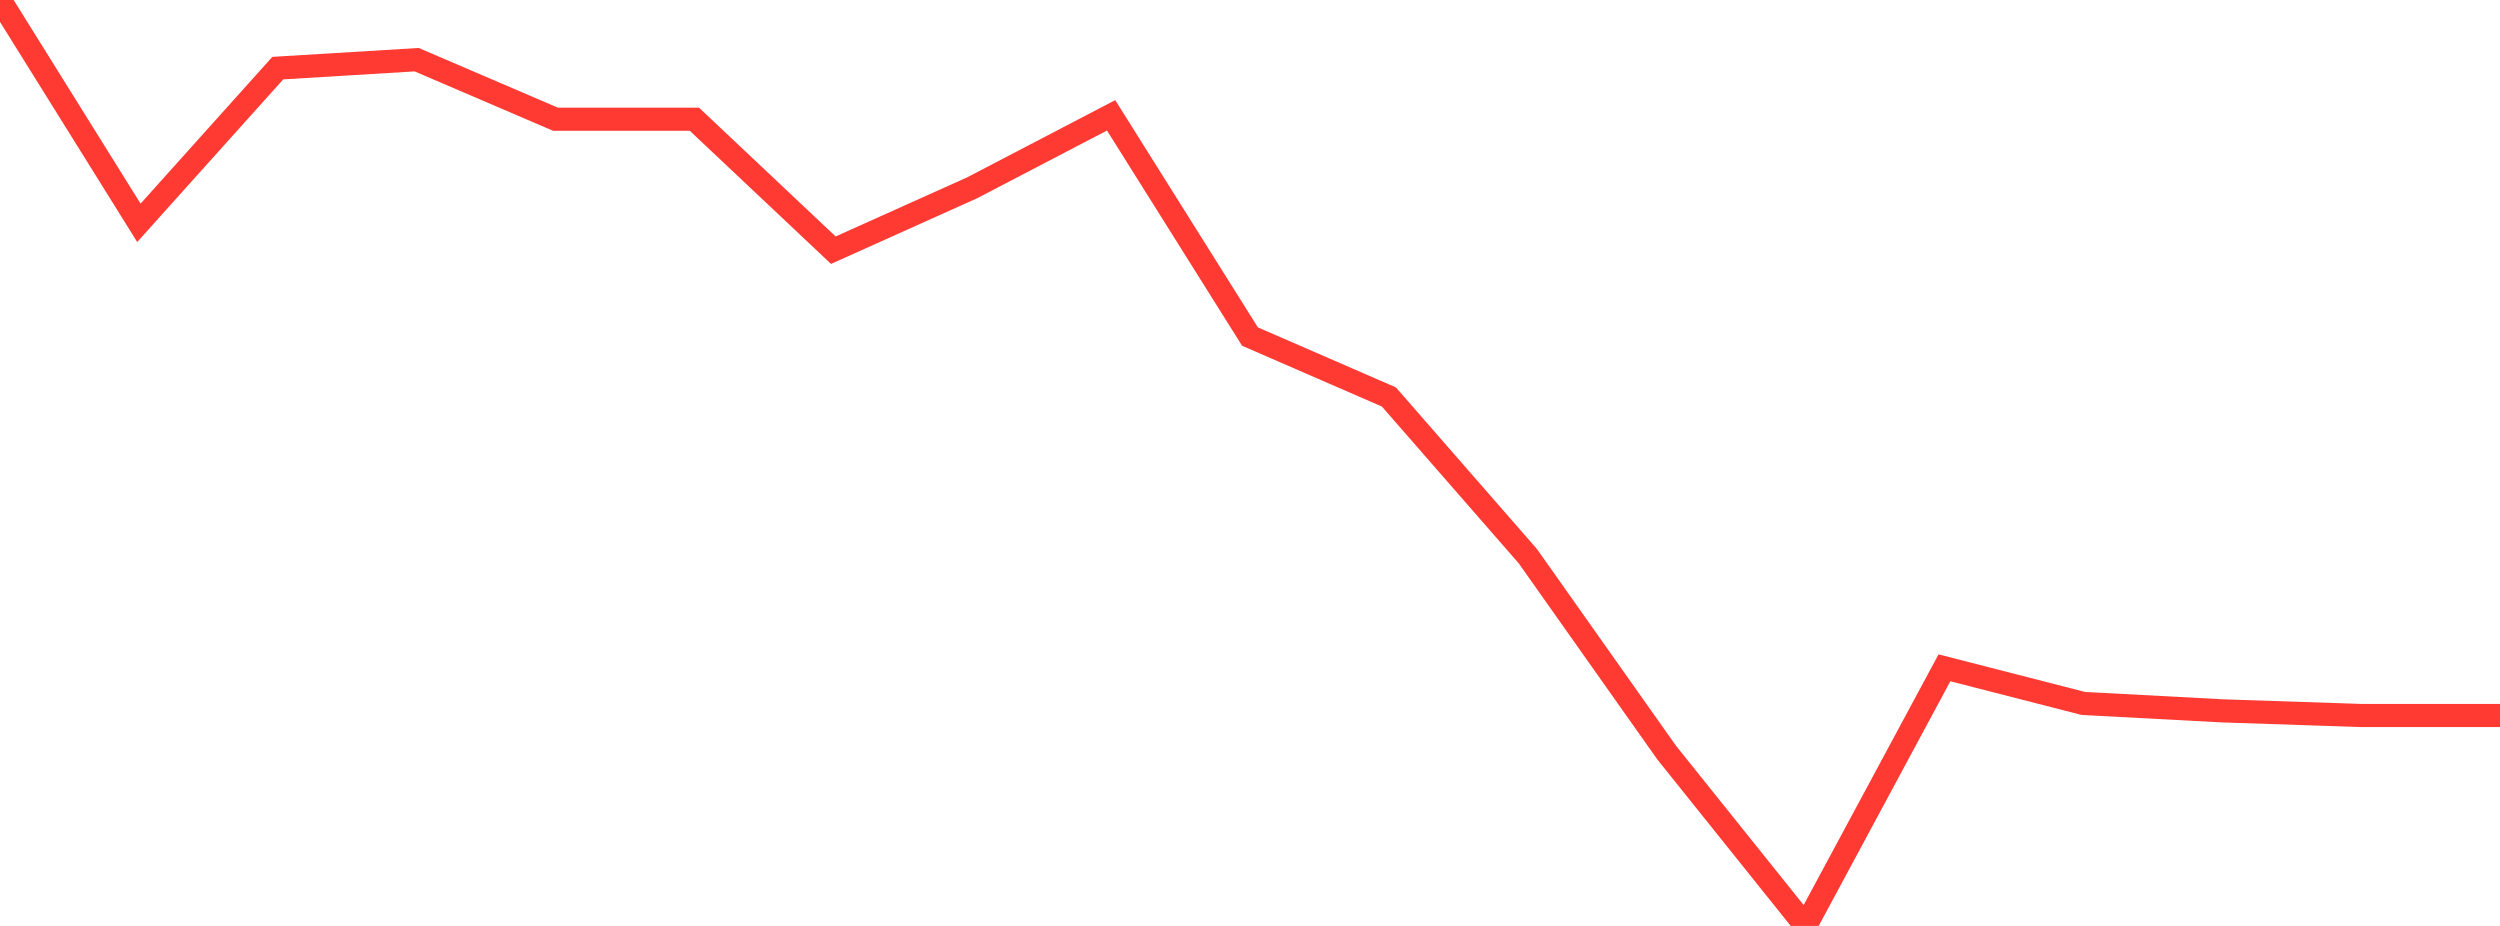 <?xml version="1.0" standalone="no"?>
<!DOCTYPE svg PUBLIC "-//W3C//DTD SVG 1.1//EN" "http://www.w3.org/Graphics/SVG/1.1/DTD/svg11.dtd">

<svg width="135" height="50" viewBox="0 0 135 50" preserveAspectRatio="none" 
  xmlns="http://www.w3.org/2000/svg"
  xmlns:xlink="http://www.w3.org/1999/xlink">


<polyline points="0.0, 0.0 7.5, 12.033 15.0, 3.679 22.5, 3.223 30.0, 6.44 37.5, 6.44 45.0, 13.51 52.5, 10.139 60.0, 6.228 67.5, 18.175 75.0, 21.436 82.5, 30.029 90.0, 40.641 97.5, 50.0 105.0, 36.062 112.5, 37.986 120.0, 38.386 127.5, 38.637 135.0, 38.637" fill="none" stroke="#ff3a33" stroke-width="1.25"/>

</svg>